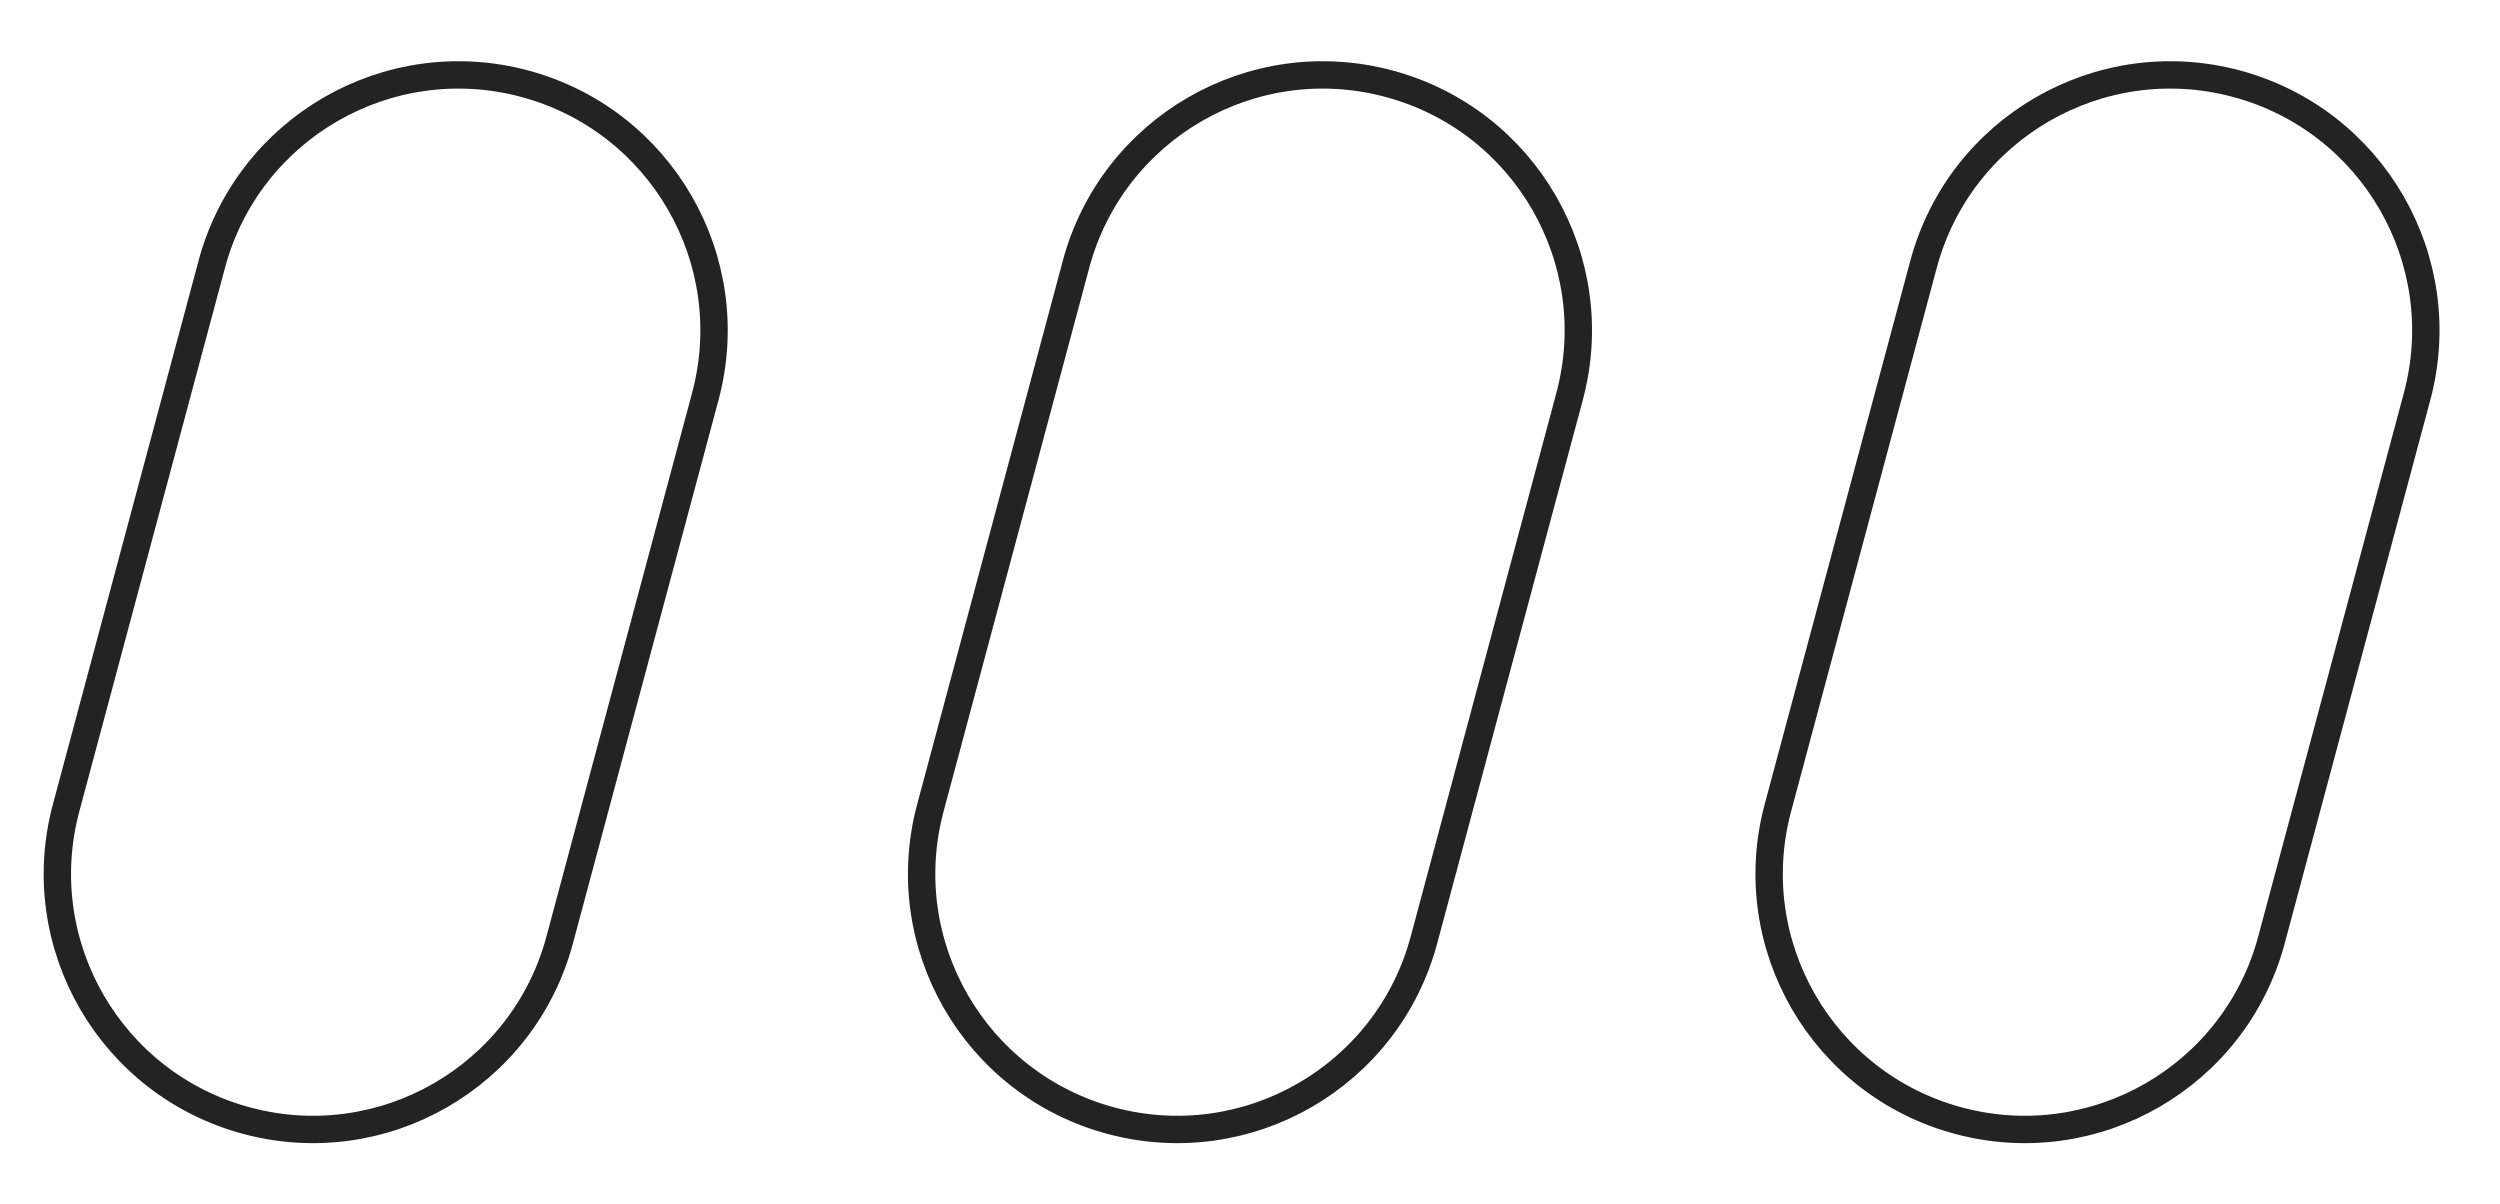 <?xml version="1.0" encoding="UTF-8"?> <svg xmlns="http://www.w3.org/2000/svg" width="822" height="396" viewBox="0 0 822 396" fill="none"><path d="M516.071 130.392C528.078 85.581 501.485 39.521 456.674 27.514C411.863 15.507 365.802 42.1 353.795 86.911L305.914 265.607C293.907 310.418 320.5 356.478 365.311 368.486C410.122 380.493 456.182 353.9 468.189 309.089L516.071 130.392Z" stroke="#232323" stroke-width="9"></path><path d="M231.898 130.392C243.905 85.581 217.312 39.521 172.501 27.514C127.69 15.507 81.63 42.1 69.623 86.911L21.741 265.607C9.734 310.418 36.327 356.478 81.138 368.486C125.949 380.493 172.009 353.9 184.016 309.089L231.898 130.392Z" stroke="#232323" stroke-width="9"></path><path d="M794.732 130.392C806.739 85.581 780.146 39.521 735.335 27.514C690.524 15.507 644.464 42.1 632.456 86.911L584.575 265.607C572.568 310.418 599.161 356.478 643.972 368.486C688.783 380.493 734.843 353.9 746.85 309.089L794.732 130.392Z" stroke="#232323" stroke-width="9"></path></svg> 